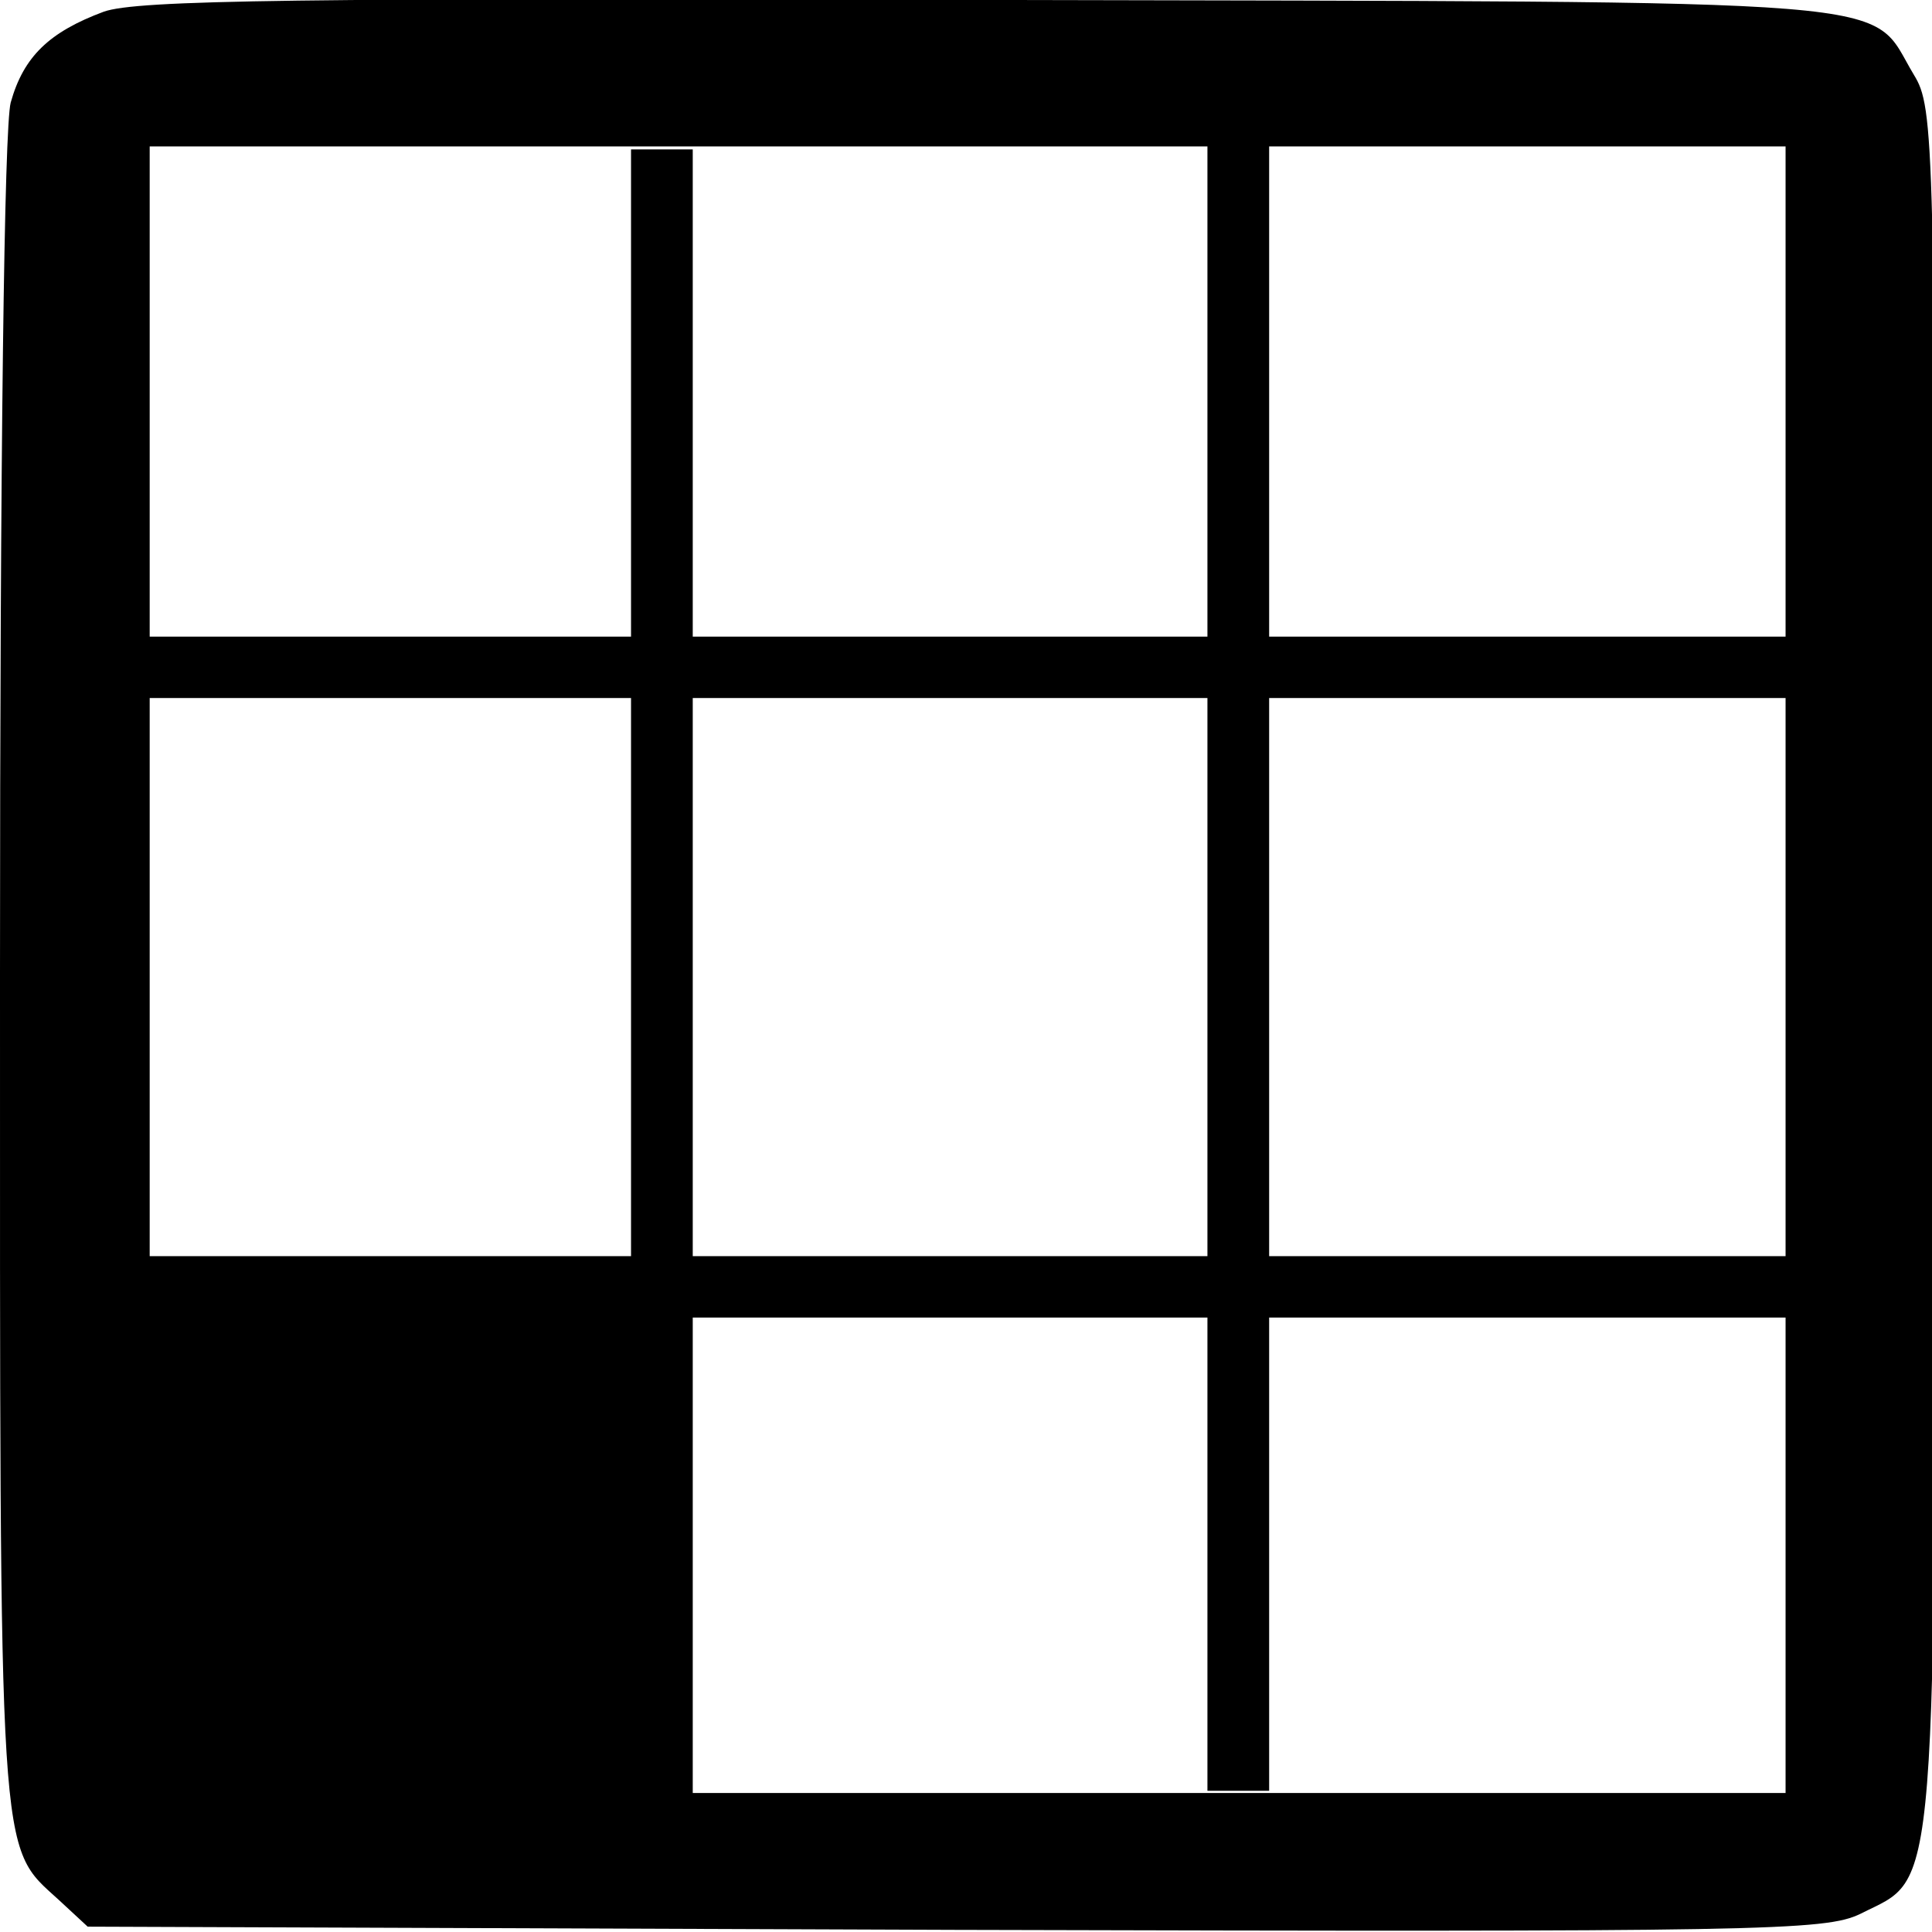 <?xml version="1.0" encoding="UTF-8" standalone="no"?>
<!-- Created with Inkscape (http://www.inkscape.org/) -->

<svg
   xmlns:dc="http://purl.org/dc/elements/1.1/"
   xmlns:cc="http://creativecommons.org/ns#"
   xmlns:rdf="http://www.w3.org/1999/02/22-rdf-syntax-ns#"
   xmlns:svg="http://www.w3.org/2000/svg"
   xmlns="http://www.w3.org/2000/svg"
   xmlns:sodipodi="http://sodipodi.sourceforge.net/DTD/sodipodi-0.dtd"
   xmlns:inkscape="http://www.inkscape.org/namespaces/inkscape"
   version="1.0"
   width="468pt"
   height="468pt"
   viewBox="0 0 468 468"
   id="svg2"
   inkscape:version="0.91pre3 r13670"
   sodipodi:docname="taster_ch6_5.svg">
  <sodipodi:namedview
     pagecolor="#ffffff"
     bordercolor="#666666"
     borderopacity="1"
     objecttolerance="10"
     gridtolerance="10"
     guidetolerance="10"
     inkscape:pageopacity="0"
     inkscape:pageshadow="2"
     inkscape:window-width="1050"
     inkscape:window-height="714"
     id="namedview8"
     showgrid="false"
     inkscape:zoom="0.4034188"
     inkscape:cx="-101.63136"
     inkscape:cy="391.65254"
     inkscape:window-x="811"
     inkscape:window-y="133"
     inkscape:window-maximized="0"
     inkscape:current-layer="svg2" />
  <defs
     id="defs12" />
  <g
     transform="matrix(0.259,0,0,-0.259,0,468)"
     id="g6"
     stroke="none"
     fill="#000000">
    <path
       d="M 97,1796 C 46,1777 22,1754 10,1711 4,1688 0,1385 0,897 0,55 -2,82 55,30 L 82,5 893,2 c 758,-2 814,-1 847,15 73,37 70,-6 70,888 0,775 -1,801 -20,832 -44,73 16,68 -865,70 -650,2 -797,0 -828,-11 z m 1573,-896 0,-770 -765,0 -765,0 0,770 0,770 765,0 765,0 0,-770 z"
       id="path8" />
  </g>
  <rect
     id="rect2987"
     width="405.61"
     height="14.873"
     x="29.603"
     y="154.214"
     style="fill:#000000" />
  <rect
     id="rect2987-6"
     width="403.627"
     height="14.873"
     x="34.169"
     y="304.286"
     style="fill:#000000" />
  <rect
     id="rect2987-9"
     width="14.949"
     height="399.585"
     x="152.859"
     y="36.191"
     style="fill:#000000" />
  <rect
     id="rect2987-9-5"
     width="14.949"
     height="399.585"
     x="292.485"
     y="34.208"
     style="fill:#000000" />
  <rect
     style="fill:#000000;fill-opacity:1;fill-rule:evenodd;stroke:none;stroke-width:0.8px;stroke-linecap:butt;stroke-linejoin:miter;stroke-opacity:1"
     id="rect3338"
     width="134.847"
     height="140.797"
     x="28.146"
     y="313.322" />
</svg>

